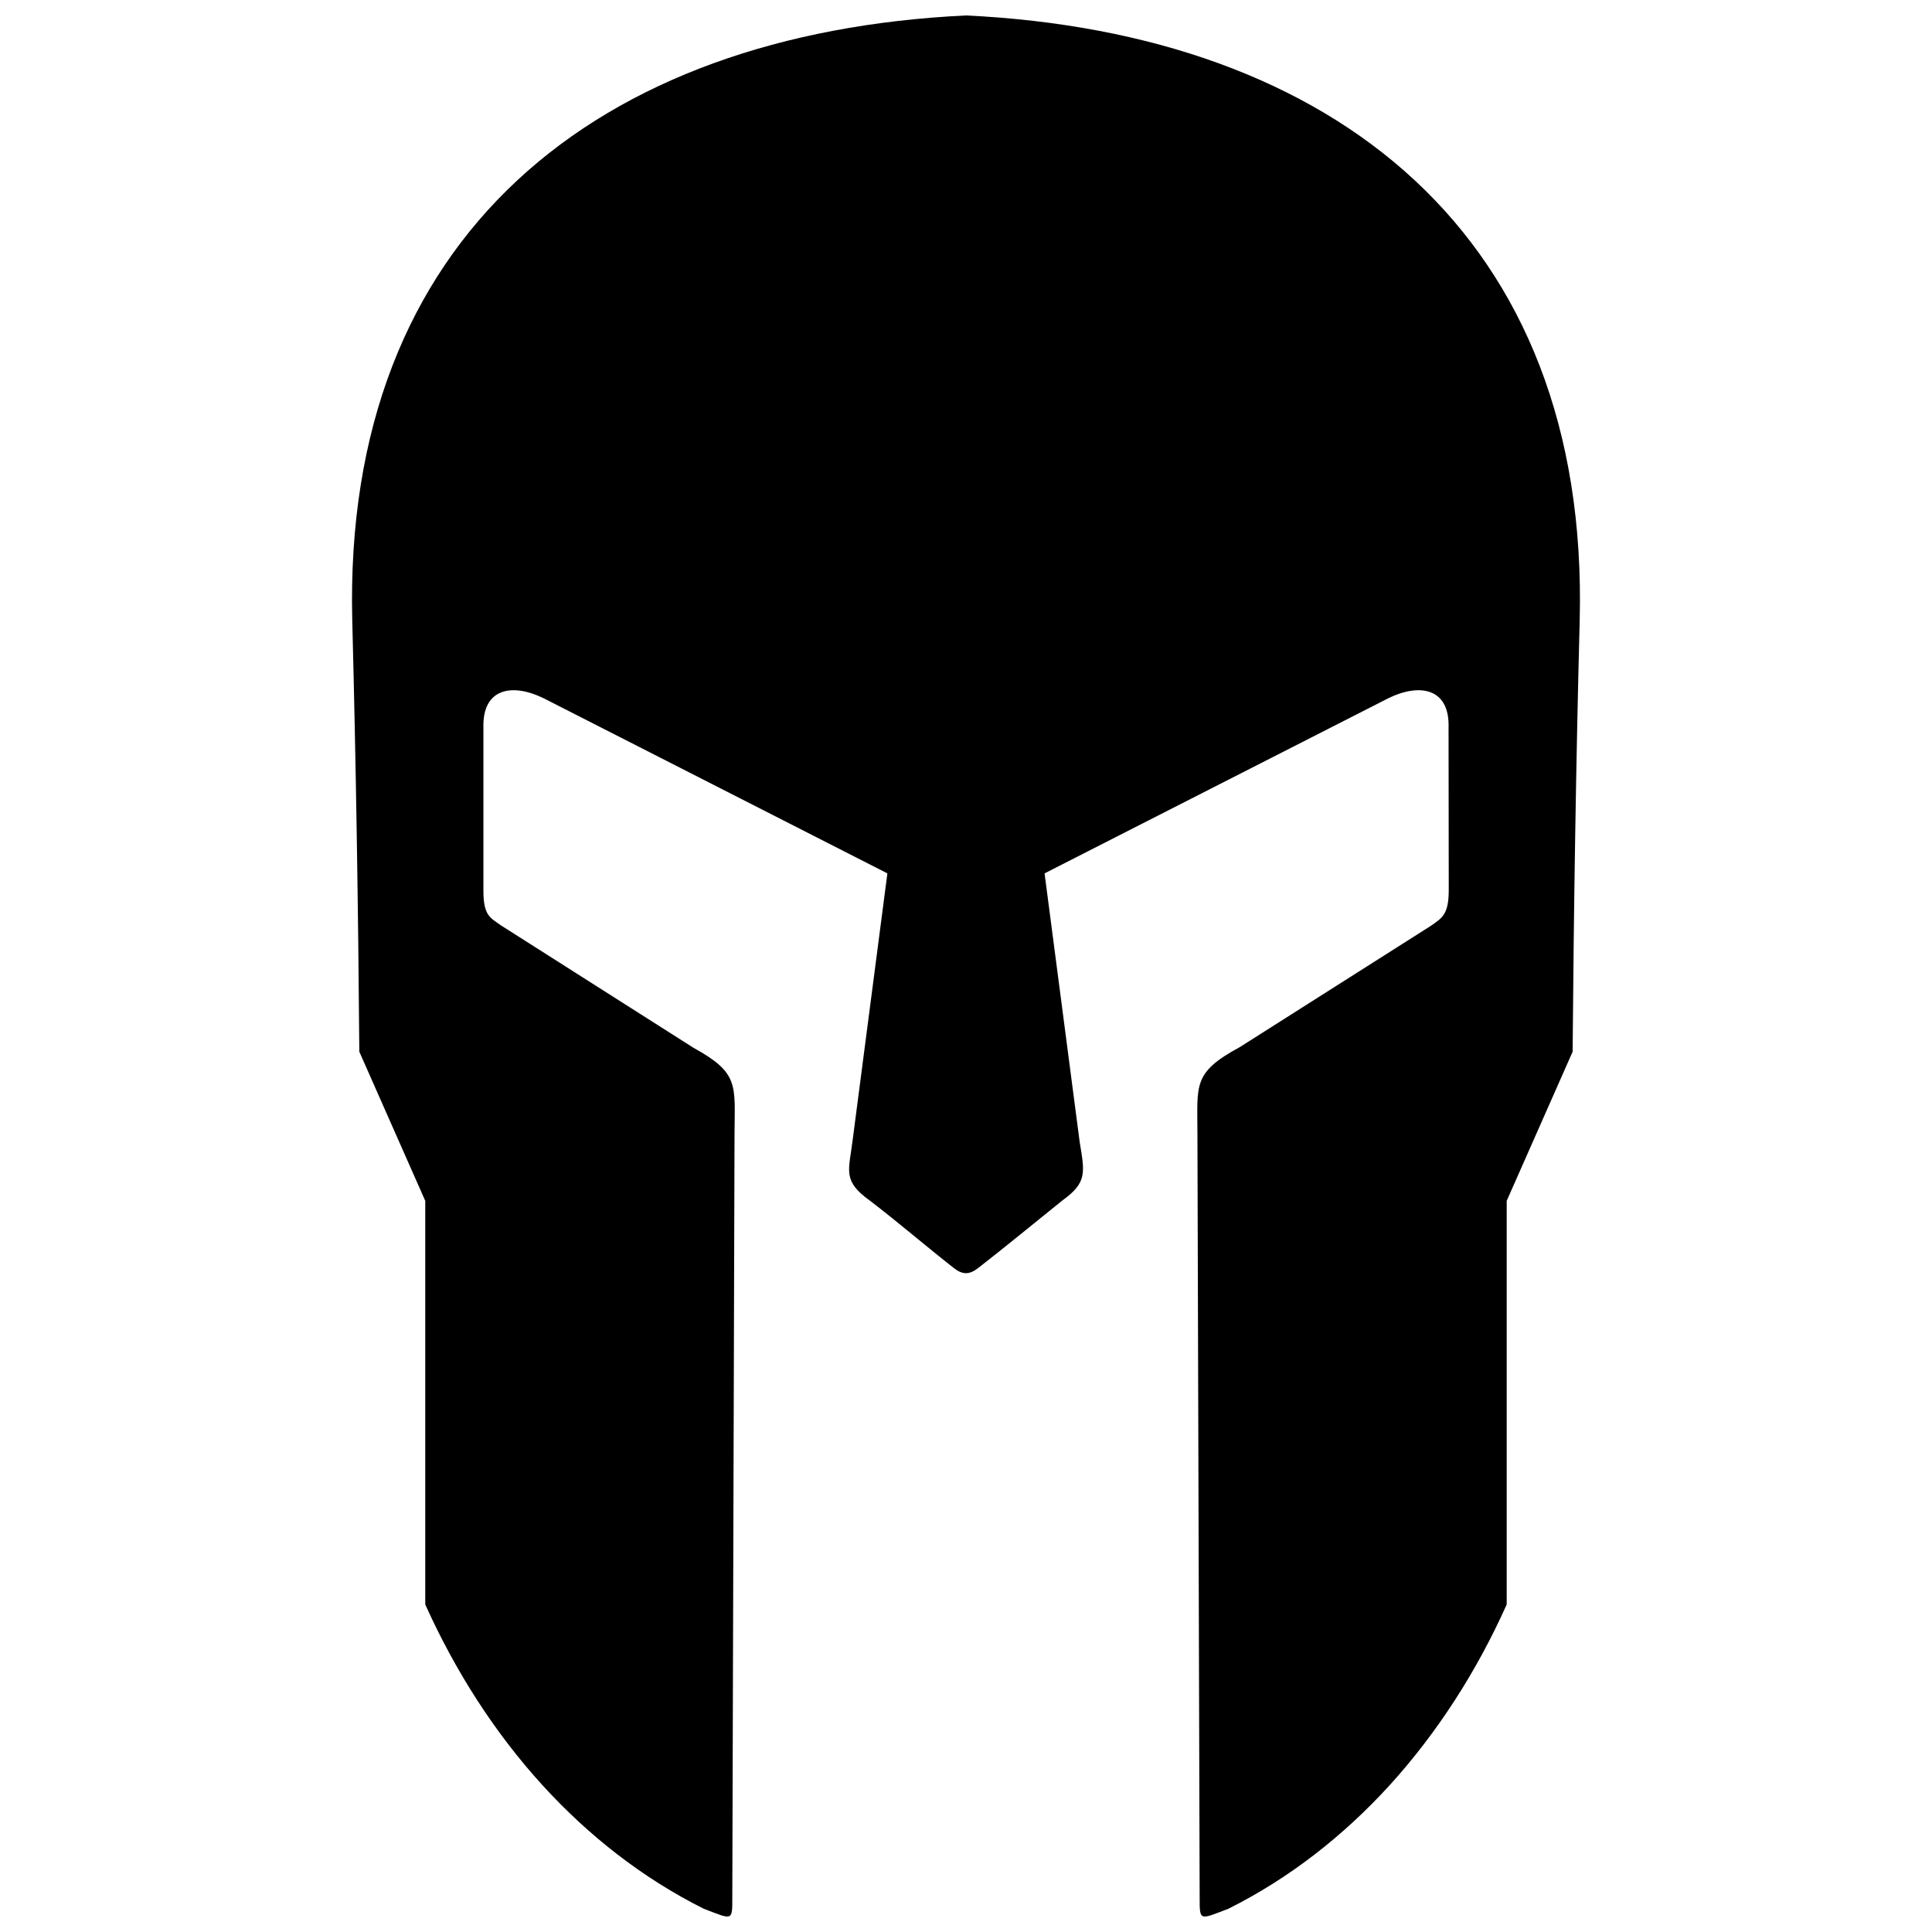 <?xml version="1.0" encoding="UTF-8"?>
<!-- Uploaded to: ICON Repo, www.svgrepo.com, Generator: ICON Repo Mixer Tools -->
<svg width="800px" height="800px" version="1.1" viewBox="144 144 512 512" xmlns="http://www.w3.org/2000/svg">
 <defs>
  <clipPath id="a">
   <path d="m237 148.09h326v503.81h-326z"/>
  </clipPath>
 </defs>
 <g clip-path="url(#a)">
  <path d="m403.2 480.06c7.531-5.859 14.914-11.961 22.398-17.969 6.547-4.727 5.859-7.336 4.527-15.457l-9.305-71.18 91.113-46.418c8.121-3.988 16.293-2.856 15.949 7.828l0.051 42.922c0 6.644-1.723 7.481-5.019 9.746l-50.406 31.996c-12.504 6.742-11.176 9.992-11.176 22.891l0.59 202.36c0 6.449-0.098 6.004 7.629 3.051 16.145-8.074 30.469-19.297 42.727-32.734 12.652-13.93 23.137-30.273 31.012-47.895v-106.96l17.473-39.527c0.297-38.098 0.887-76.148 1.871-114.25 2.609-102.09-65.074-155.7-162.64-160.37-97.562 4.676-165.2 58.281-162.64 160.37 0.984 38.098 1.574 76.148 1.871 114.25l17.473 39.527v106.96c7.926 17.621 18.359 33.965 31.059 47.895 12.258 13.438 26.582 24.66 42.727 32.734 7.727 2.953 7.582 3.394 7.582-3.051l0.59-202.36c0.051-12.848 1.328-16.047-10.879-22.742l-51.094-32.488c-2.656-1.969-4.629-2.363-4.578-9.402v-42.922c-0.297-10.684 7.828-11.812 15.949-7.828l91.113 46.418-9.254 71.031c-0.984 7.828-2.656 10.484 4.629 15.703 7.531 5.758 14.766 12.012 22.25 17.867 2.266 1.773 4.086 1.82 6.398 0z"/>
 </g>
</svg>